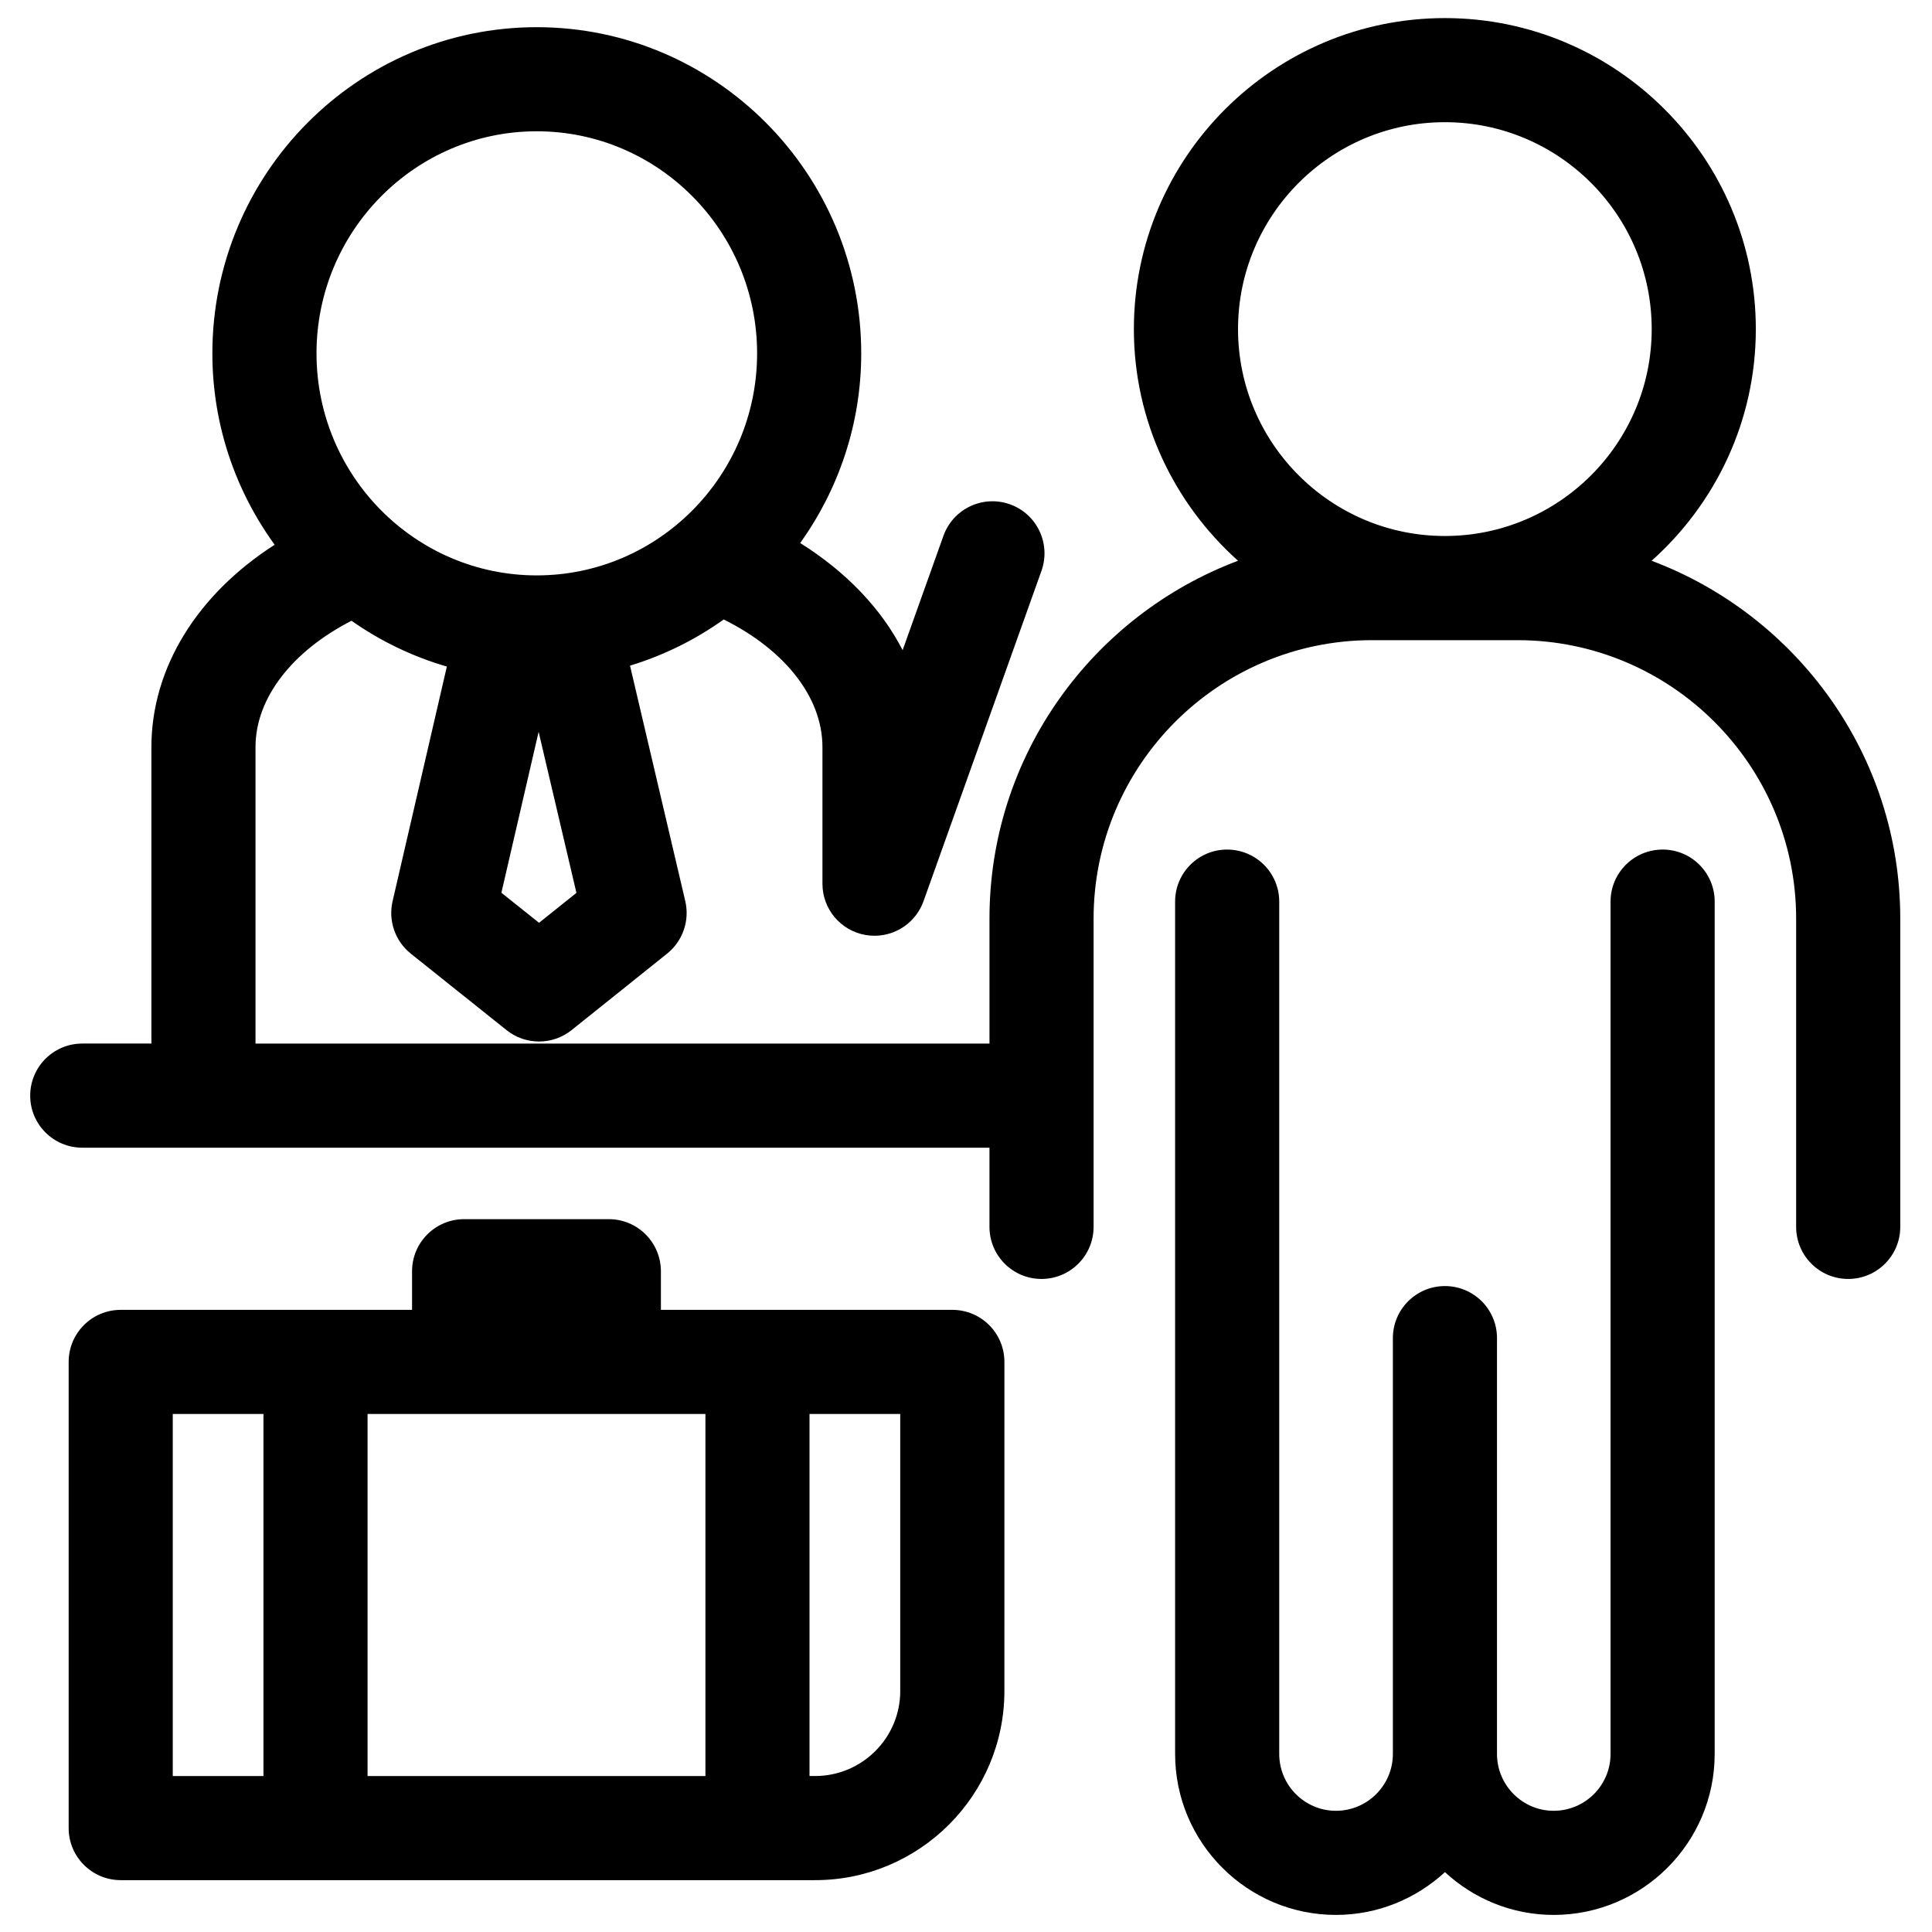 <?xml version="1.0" encoding="UTF-8"?>
<!-- Uploaded to: ICON Repo, www.svgrepo.com, Generator: ICON Repo Mixer Tools -->
<svg width="800px" height="800px" version="1.1" viewBox="144 144 512 512" xmlns="http://www.w3.org/2000/svg">
 <defs>
  <clipPath id="b">
   <path d="m152 148.09h496v334.91h-496z"/>
  </clipPath>
  <clipPath id="a">
   <path d="m455 369h144v282.9h-144z"/>
  </clipPath>
 </defs>
 <g clip-path="url(#b)">
  <path d="m165.8 448.15h240.42v20.984c0 7.625 6.172 13.801 13.785 13.801 7.625 0 13.809-6.18 13.809-13.801v-81.68c0-40.699 33.102-73.805 73.789-73.805h38.539c40.719 0 73.855 33.109 73.855 73.805v81.68c0 7.625 6.184 13.801 13.797 13.801 7.625 0 13.797-6.18 13.797-13.801v-81.68c0-43.387-27.465-80.395-65.895-94.848 16.902-15.098 27.617-36.988 27.617-61.383 0-45.453-36.973-82.43-82.41-82.43s-82.414 36.977-82.414 82.43c0 24.395 10.719 46.273 27.605 61.383-38.418 14.434-65.871 51.449-65.871 94.848v33.102h-194.51v-78.578c0-12.922 9.645-25.363 25.441-33.473 7.617 5.356 16.133 9.484 25.27 12.141l-14.383 62.191c-1.195 5.172 0.68 10.574 4.832 13.891l25.375 20.27c2.519 2.016 5.562 3.012 8.609 3.012 3.051 0 6.106-1.008 8.625-3.023l25.312-20.27c4.152-3.328 6.023-8.742 4.812-13.926l-14.645-62.391c8.996-2.723 17.344-6.902 24.836-12.234 16.242 8.082 26.16 20.645 26.16 33.801v36.23c0 6.715 4.828 12.453 11.438 13.586 0.793 0.137 1.578 0.203 2.363 0.203 5.734 0 10.988-3.586 12.984-9.156l31.258-87.551c2.562-7.176-1.18-15.07-8.348-17.633-7.18-2.551-15.07 1.18-17.629 8.355l-10.816 30.297c-5.668-11.035-15.008-20.789-27.145-28.387 10.133-14.18 16.172-31.5 16.172-50.258 0-47.664-38.578-86.449-85.996-86.449-47.398 0-85.957 38.789-85.957 86.449 0 18.961 6.172 36.453 16.504 50.715-20.48 13.121-32.66 32.648-32.66 53.609v78.578h-18.324c-7.625 0-13.797 6.18-13.797 13.801-0.004 7.613 6.168 13.793 13.793 13.793zm361.11-271.77c30.223 0 54.809 24.598 54.809 54.836s-24.586 54.828-54.809 54.828c-30.234 0-54.82-24.586-54.82-54.828 0-30.234 24.586-54.836 54.82-54.836zm-240.06 212.17-9.977-7.961 9.867-42.648 10.02 42.676zm-0.609-209.76c32.199 0 58.398 26.402 58.398 58.855 0 32.449-26.199 58.84-58.398 58.84-32.184 0-58.363-26.391-58.363-58.84 0-32.449 26.18-58.855 58.363-58.855z"/>
 </g>
 <g clip-path="url(#a)">
  <path d="m469.2 369.14c-7.613 0-13.785 6.172-13.785 13.785v225.88c0 23.523 19.117 42.668 42.625 42.668 11.141 0 21.258-4.324 28.883-11.34 7.59 7.016 17.699 11.34 28.816 11.34 23.531 0 42.668-19.145 42.668-42.668v-225.88c0-7.613-6.172-13.785-13.785-13.785-7.625 0-13.809 6.172-13.809 13.785v225.88c0 8.32-6.75 15.074-15.074 15.074-8.27 0-15.02-6.754-15.02-15.074v-110.2c0-7.613-6.172-13.785-13.793-13.785-7.629 0-13.801 6.172-13.801 13.785v110.2c0 8.32-6.769 15.074-15.086 15.074-8.293 0-15.031-6.754-15.031-15.074v-225.87c0-7.613-6.184-13.789-13.809-13.789z"/>
 </g>
 <path d="m305.34 467.09h-38.344c-7.617 0-13.797 6.18-13.797 13.801v10.23l-77.207 0.004c-7.617 0-13.797 6.172-13.797 13.801v123.54c0 7.613 6.18 13.793 13.797 13.793h184.03c27.652 0 50.152-22.488 50.152-50.125l0.004-87.207c0-7.629-6.172-13.801-13.801-13.801h-77.23v-10.23c-0.008-7.625-6.18-13.805-13.805-13.805zm25.605 51.621v95.957h-89.539v-95.957zm-141.16 0h24.035v95.957h-24.035zm192.79 73.422c0 12.43-10.121 22.531-22.562 22.531h-1.484v-95.953h24.039v73.422z"/>
</svg>